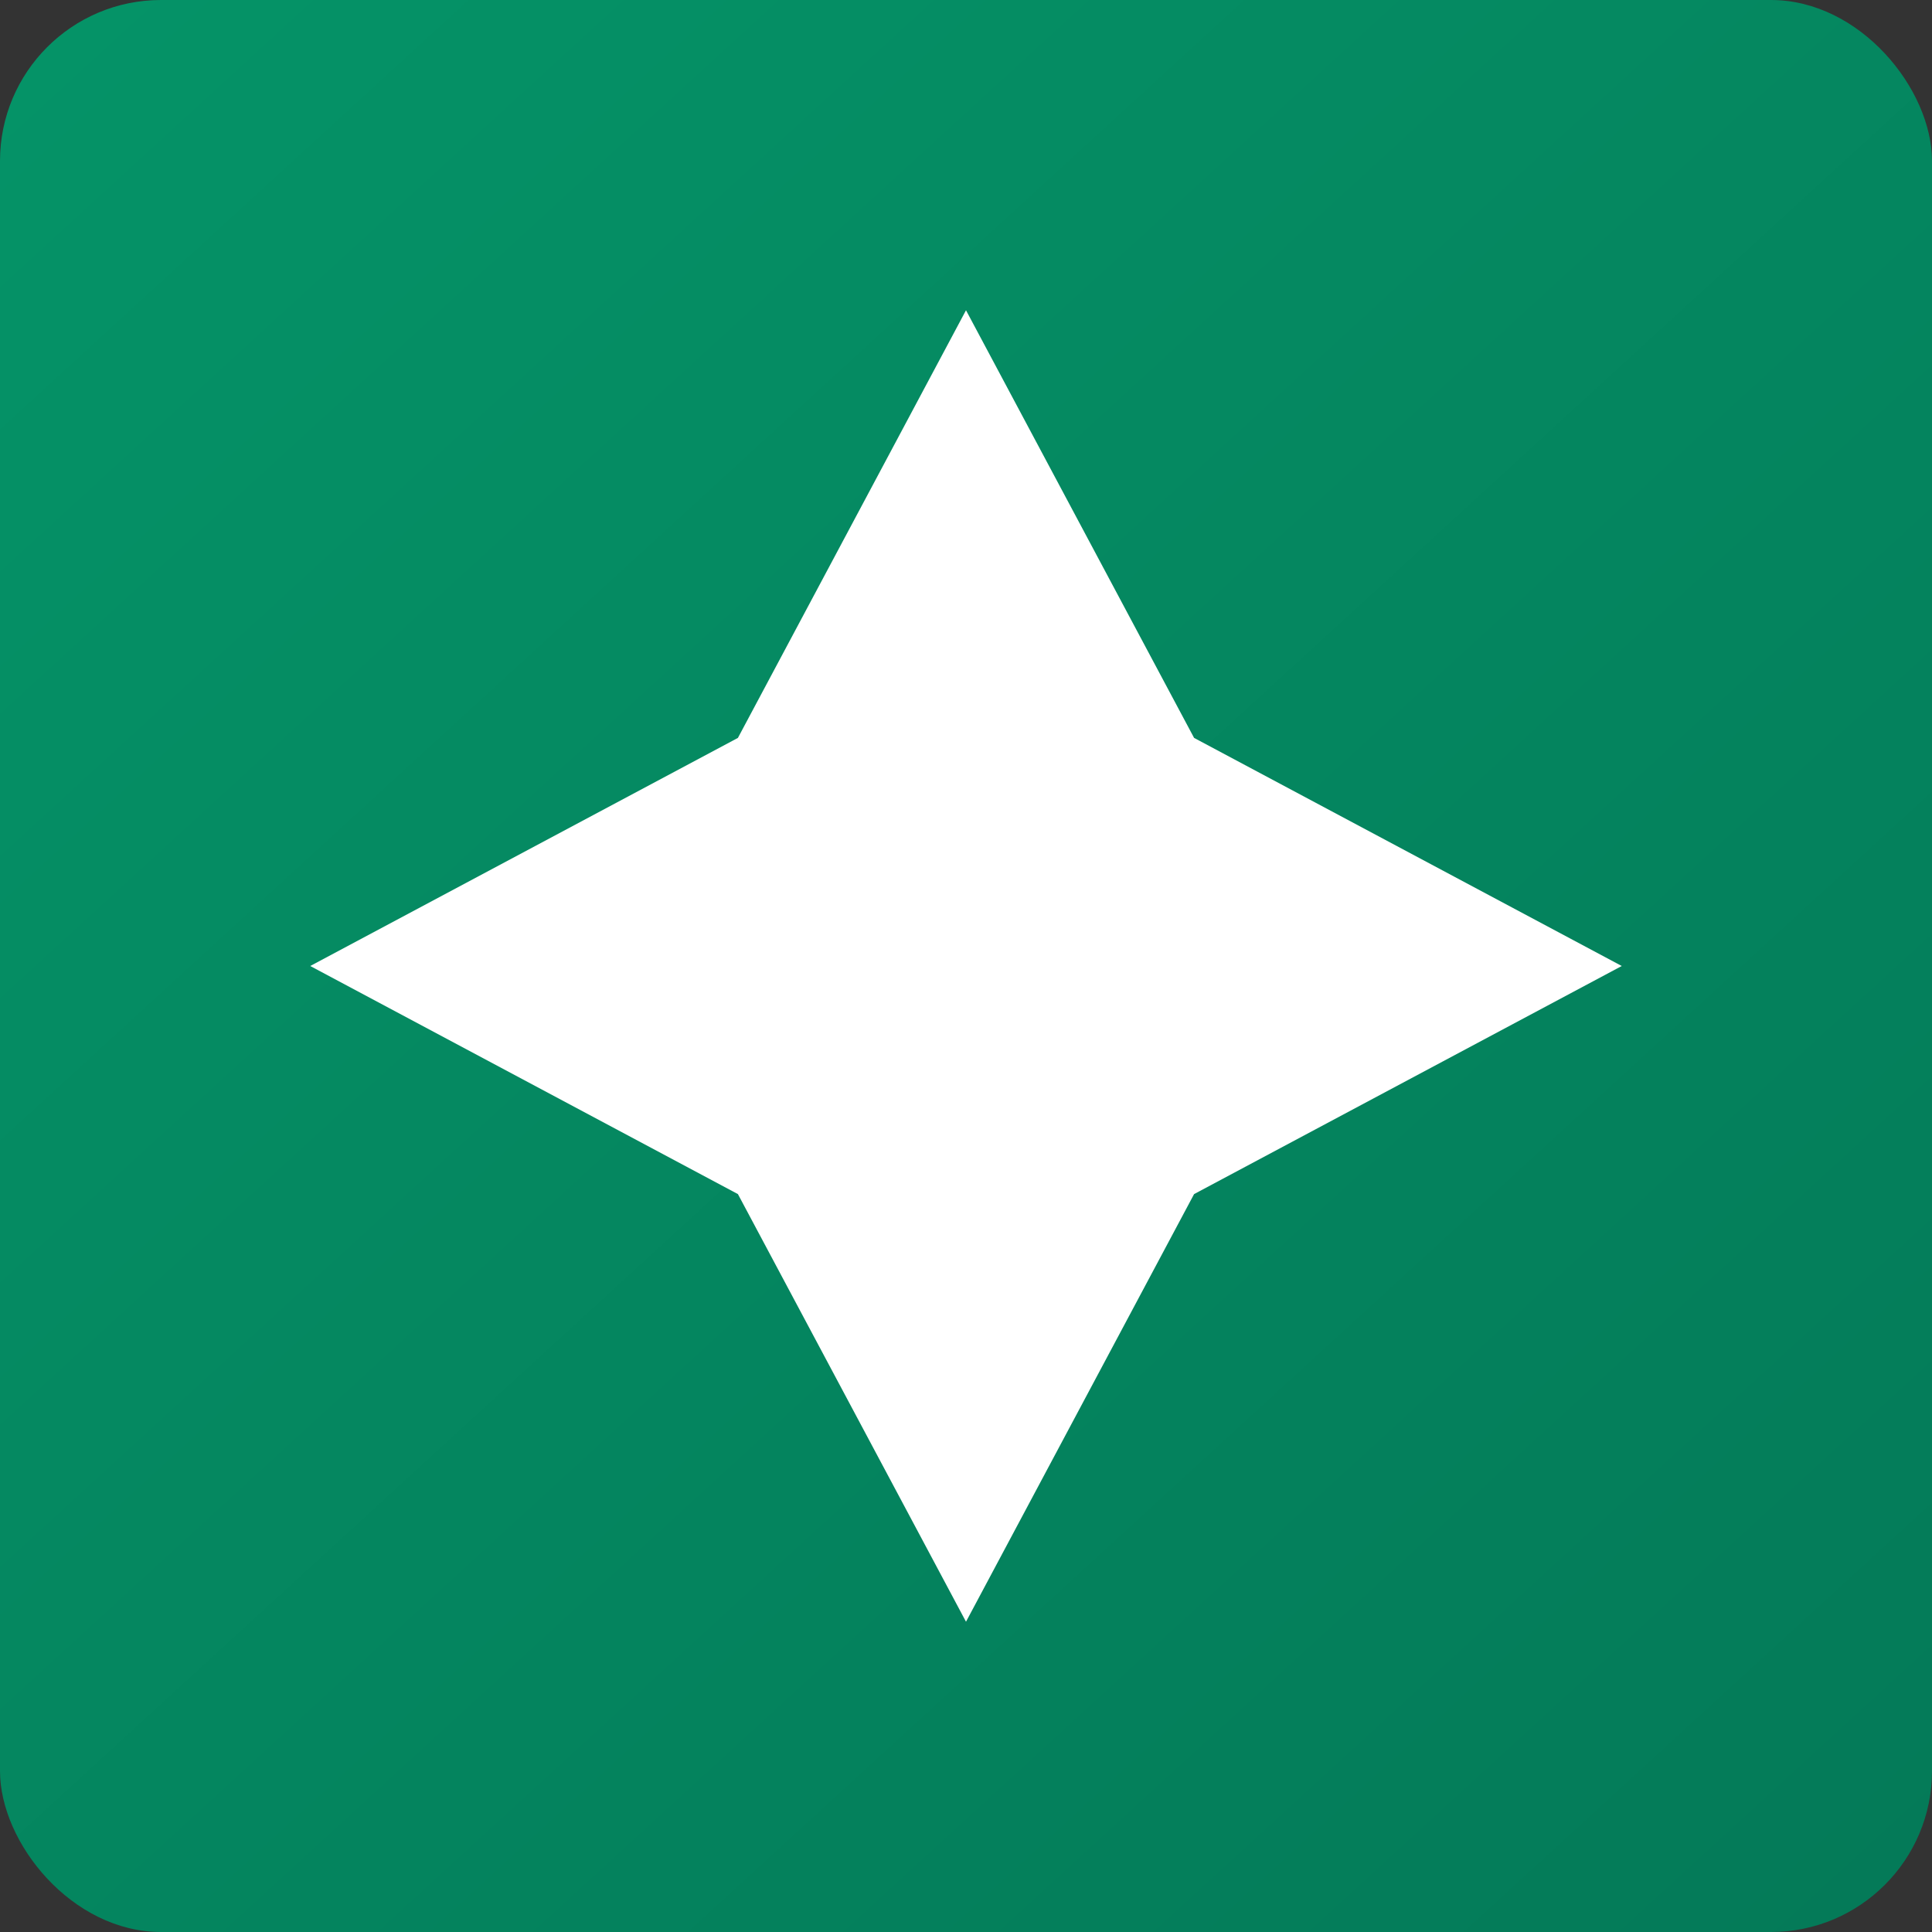 <?xml version="1.0" encoding="UTF-8"?> <svg xmlns="http://www.w3.org/2000/svg" width="120" height="120" viewBox="0 0 120 120" fill="none"><rect x="0" y="0" width="120" height="120" fill="#333333" stroke="none"/><rect width="120" height="120" rx="10" fill="url(#paint0_linear_1_5)"></rect><path d="M60 19.271L74.167 45.833L100.729 60L74.167 74.167L60 100.729L45.833 74.167L19.271 60L45.833 45.833L60 19.271Z" fill="white"></path><defs><linearGradient id="paint0_linear_1_5" x1="5" y1="-2.83122e-06" x2="115" y2="120" gradientUnits="userSpaceOnUse"><stop stop-color="#059367"></stop><stop offset="1" stop-color="#047A58"></stop></linearGradient></defs></svg> 
